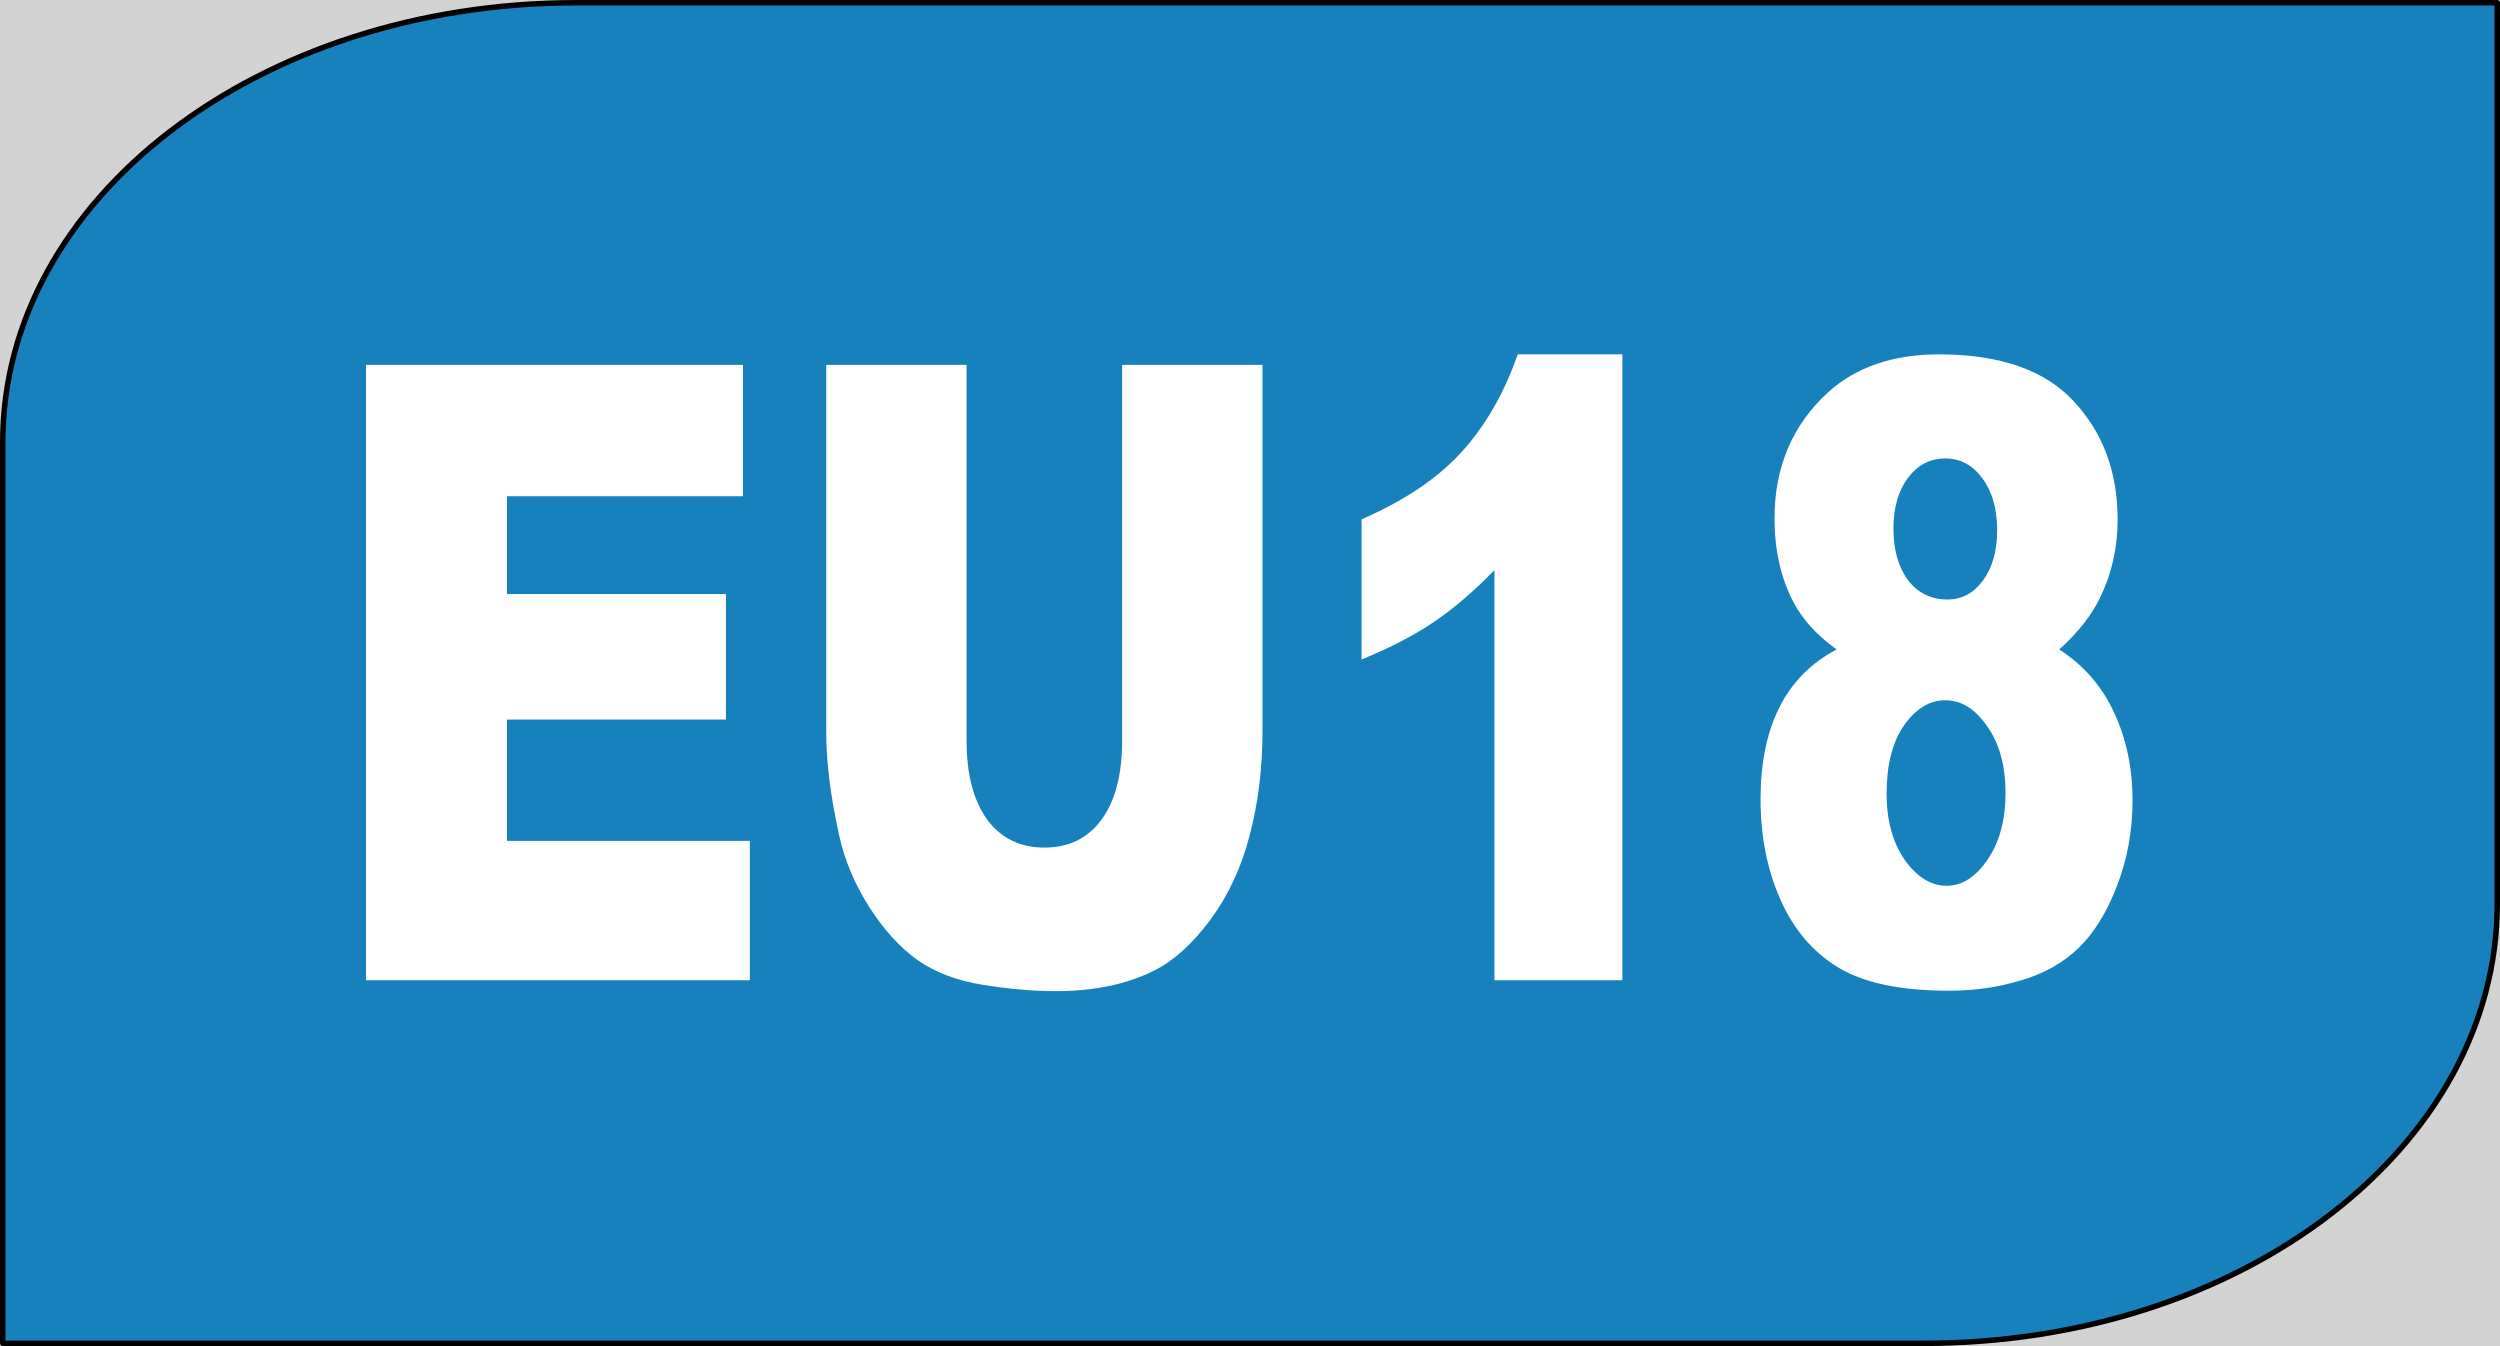 <?xml version="1.0" encoding="UTF-8" standalone="no"?>
<svg
   xmlns:dc="http://purl.org/dc/elements/1.1/"
   xmlns:cc="http://creativecommons.org/ns#"
   xmlns:rdf="http://www.w3.org/1999/02/22-rdf-syntax-ns#"
   xmlns:svg="http://www.w3.org/2000/svg"
   xmlns="http://www.w3.org/2000/svg"
   xmlns:sodipodi="http://sodipodi.sourceforge.net/DTD/sodipodi-0.dtd"
   xmlns:inkscape="http://www.inkscape.org/namespaces/inkscape"
   version="1.0"
   width="227.515"
   height="122.5"
   id="svg2997"
   inkscape:version="0.92.1 r15371"
   sodipodi:docname="EU18.svg">
  <rect width="100%" height="100%" fill="#333333" stroke="none"/>
  <defs
     id="defs3005" />
  <sodipodi:namedview
     pagecolor="#ffffff"
     bordercolor="#666666"
     borderopacity="1"
     objecttolerance="10"
     gridtolerance="10"
     guidetolerance="10"
     inkscape:pageopacity="0"
     inkscape:pageshadow="2"
     inkscape:window-width="1366"
     inkscape:window-height="705"
     id="namedview3003"
     showgrid="false"
     inkscape:zoom="1.0097657"
     inkscape:cx="-36.876135"
     inkscape:cy="54.777766"
     inkscape:window-x="-8"
     inkscape:window-y="-8"
     inkscape:window-maximized="1"
     inkscape:current-layer="svg2997"
     showguides="true"
     inkscape:guide-bbox="true"
     fit-margin-top="0"
     fit-margin-left="0"
     fit-margin-right="0"
     fit-margin-bottom="0" />
  <rect
     style="opacity:1;fill:#ffffff;fill-opacity:0.784;stroke:none;stroke-width:0.5;stroke-linecap:square;stroke-linejoin:round;stroke-miterlimit:4;stroke-dasharray:none;stroke-opacity:0.196"
     id="rect4515"
     width="265.408"
     height="161.424"
     x="-16.836"
     y="-17.136" />
  <path
     style="fill:#1681bc;fill-opacity:1;stroke:#000000;stroke-width:0.5;stroke-linejoin:round;stroke-miterlimit:4;stroke-dasharray:none"
     d="m 227.265,82.25 c 0,-22.16 0,-82 0,-82 H 52.437 C 23.526,0.25 0.25,18.09 0.25,40.25 c 0,22.16 0,82 0,82 h 174.828 c 28.912,0 52.187,-17.84 52.187,-40 z"
     id="path2999"
     inkscape:connector-curvature="0" />
  <g
     transform="matrix(0.962,0,0,1.039,-2.75,-2.75)"
     style="font-weight:bold;font-size:81.775px;font-family:'Bitstream Vera Sans';text-align:center;text-anchor:middle;fill:#ffffff;stroke:none;stroke-width:0.1;stroke-miterlimit:4;stroke-dasharray:none"
     id="text3001">
    <g
       aria-label="EU18"
       transform="scale(0.894,1.119)"
       style="font-style:normal;font-variant:normal;font-weight:normal;font-stretch:normal;font-size:54.691px;line-height:1.25;font-family:'Linux Libertine O';-inkscape-font-specification:'Linux Libertine O';letter-spacing:0px;word-spacing:0px;fill:#ffffff;fill-opacity:1;stroke:none;stroke-width:0.122;stroke-miterlimit:4;stroke-dasharray:none"
       id="text4489">
      <path
         d="m 41.931,30.925 h 39.889 v 10.284 h -24.972 v 7.656 h 23.165 v 9.824 H 56.848 v 9.496 H 82.543 V 79.094 H 41.931 Z"
         style="font-style:normal;font-variant:normal;font-weight:900;font-stretch:normal;font-size:67.292px;font-family:Arial;-inkscape-font-specification:'Arial Heavy';fill:#ffffff;stroke-width:0.122;stroke-miterlimit:4;stroke-dasharray:none"
         id="path4541" />
      <path
         d="m 121.939,30.925 h 14.852 v 28.717 q 0,4.271 -1.347,8.083 -1.314,3.779 -4.173,6.637 -2.826,2.826 -5.947,3.976 -4.337,1.61 -10.416,1.61 -3.516,0 -7.689,-0.493 -4.14,-0.493 -6.933,-1.939 -2.793,-1.479 -5.126,-4.173 -2.3,-2.694 -3.154,-5.553 -1.38,-4.6 -1.38,-8.149 V 30.925 h 14.852 v 29.407 q 0,3.943 2.169,6.177 2.201,2.201 6.079,2.201 3.844,0 6.013,-2.169 2.201,-2.201 2.201,-6.21 z"
         style="font-style:normal;font-variant:normal;font-weight:900;font-stretch:normal;font-size:67.292px;font-family:Arial;-inkscape-font-specification:'Arial Heavy';fill:#ffffff;stroke-width:0.122;stroke-miterlimit:4;stroke-dasharray:none"
         id="path4543" />
      <path
         d="M 174.873,30.103 V 79.094 H 161.335 V 46.992 q -3.286,2.497 -6.374,4.041 -3.056,1.544 -7.689,2.957 V 43.016 q 6.834,-2.201 10.613,-5.29 3.779,-3.089 5.914,-7.623 z"
         style="font-style:normal;font-variant:normal;font-weight:900;font-stretch:normal;font-size:67.292px;font-family:Arial;-inkscape-font-specification:'Arial Heavy';fill:#ffffff;stroke-width:0.122;stroke-miterlimit:4;stroke-dasharray:none"
         id="path4545" />
      <path
         d="m 197.544,53.202 q -3.154,-1.676 -4.6,-3.746 -1.971,-2.826 -1.971,-6.506 0,-6.046 5.684,-9.89 4.436,-2.957 11.73,-2.957 9.66,0 14.26,3.68 4.633,3.68 4.633,9.266 0,3.253 -1.84,6.079 -1.38,2.103 -4.337,4.074 3.91,1.873 5.816,4.961 1.939,3.089 1.939,6.834 0,3.614 -1.676,6.769 -1.643,3.121 -4.074,4.83 -2.399,1.709 -6.013,2.497 -3.581,0.821 -7.656,0.821 -7.656,0 -11.697,-1.807 -4.041,-1.807 -6.144,-5.323 -2.103,-3.516 -2.103,-7.853 0,-4.239 1.971,-7.163 1.971,-2.957 6.079,-4.567 z m 6.013,-9.463 q 0,2.497 1.544,4.041 1.577,1.511 4.173,1.511 2.3,0 3.779,-1.511 1.479,-1.511 1.479,-3.91 0,-2.497 -1.544,-4.041 -1.544,-1.577 -3.943,-1.577 -2.431,0 -3.976,1.544 -1.511,1.511 -1.511,3.943 z m -0.723,20.733 q 0,3.187 1.939,5.224 1.939,2.004 4.436,2.004 2.399,0 4.304,-2.037 1.906,-2.07 1.906,-5.224 0,-3.187 -1.939,-5.224 -1.906,-2.037 -4.436,-2.037 -2.497,0 -4.37,1.971 -1.84,1.971 -1.84,5.323 z"
         style="font-style:normal;font-variant:normal;font-weight:900;font-stretch:normal;font-size:67.292px;font-family:Arial;-inkscape-font-specification:'Arial Heavy';fill:#ffffff;stroke-width:0.122;stroke-miterlimit:4;stroke-dasharray:none"
         id="path4547" />
    </g>
  </g>
</svg>
